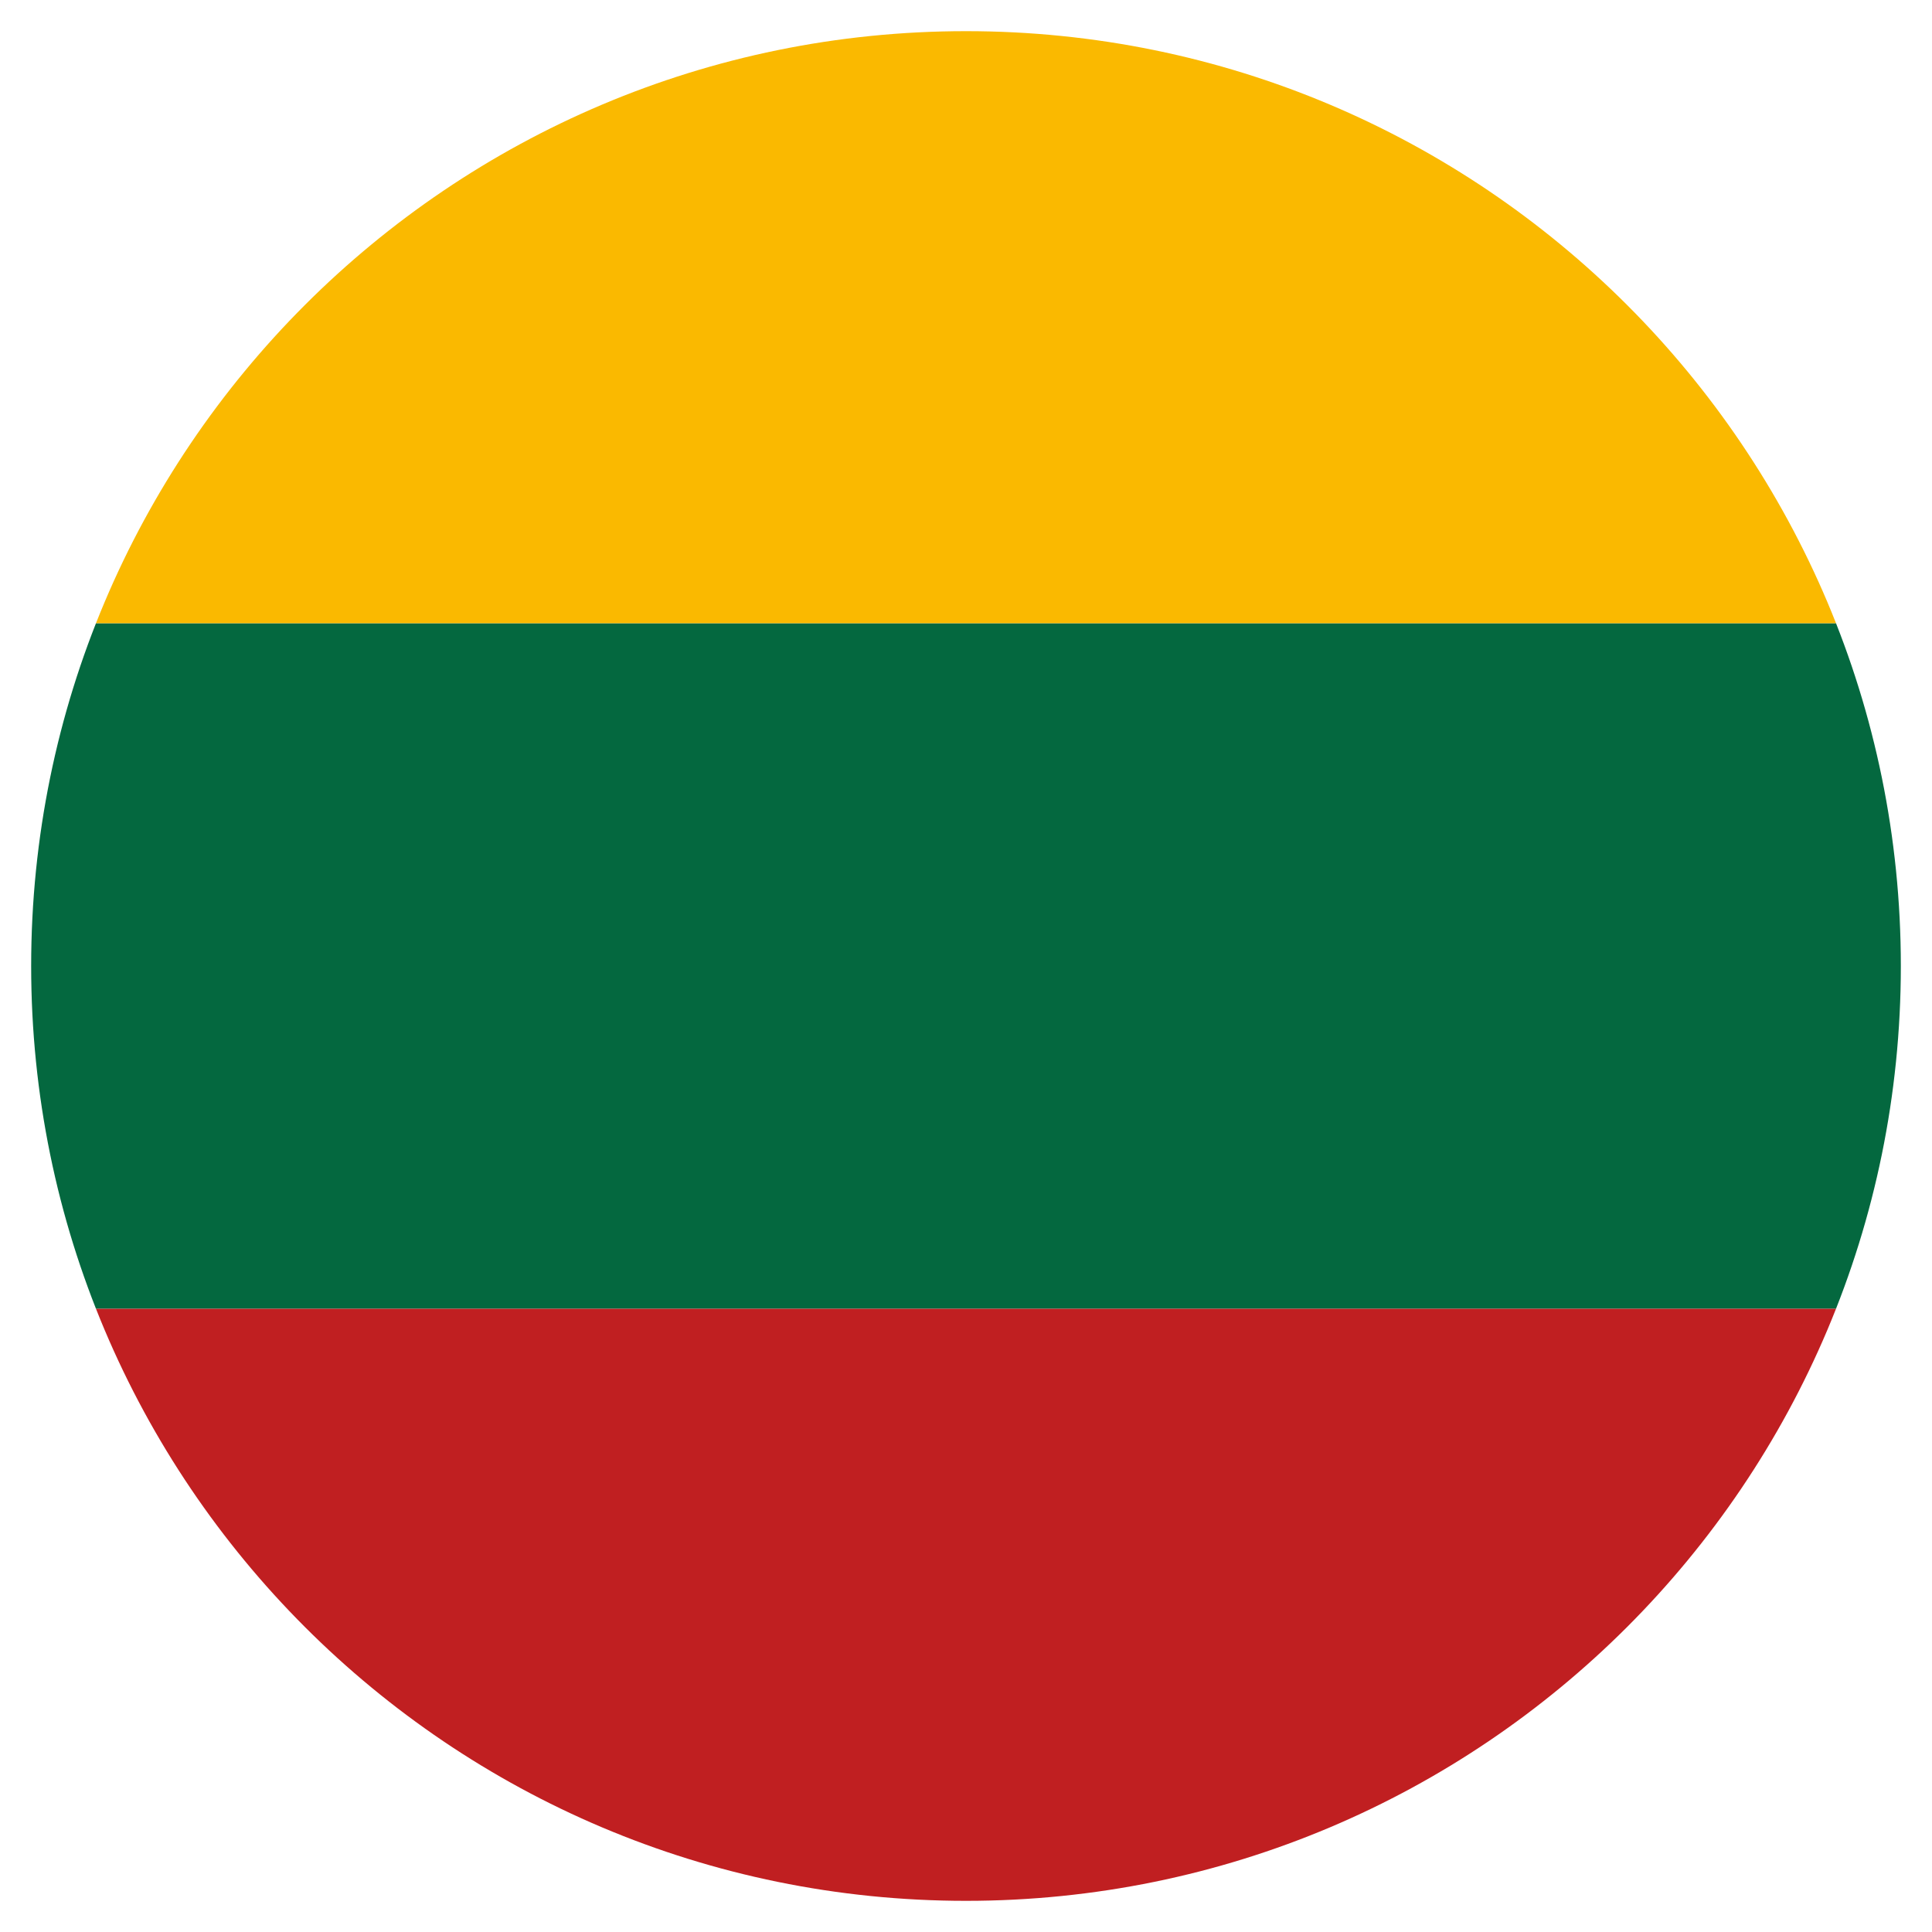 <?xml version="1.0" encoding="utf-8"?>
<!-- Generator: Adobe Illustrator 25.2.0, SVG Export Plug-In . SVG Version: 6.00 Build 0)  -->
<svg version="1.1" id="Warstwa_1" xmlns="http://www.w3.org/2000/svg" xmlns:xlink="http://www.w3.org/1999/xlink" x="0px" y="0px"
	 viewBox="0 0 62 62" style="enable-background:new 0 0 62 62;" xml:space="preserve">
<style type="text/css">
	.st0{clip-path:url(#SVGID_2_);}
	.st1{fill:#04683F;}
	.st2{fill:#C01F21;}
	.st3{fill:#FAB900;}
</style>
<g>
	<defs>
		<path id="SVGID_1_" d="M61,31c0,16.57-13.43,30-30,30C14.43,61,1,47.57,1,31C1,14.43,14.43,1,31,1C47.57,1,61,14.43,61,31z"/>
	</defs>
	<clipPath id="SVGID_2_">
		<use xlink:href="#SVGID_1_"  style="overflow:visible;"/>
	</clipPath>
	<g class="st0">
		<rect x="-2" y="20" class="st1" width="66" height="22"/>
		<rect x="-2" y="42" class="st2" width="66" height="22"/>
		<rect x="-2" y="-2" class="st3" width="66" height="22"/>
	</g>
</g>
</svg>
